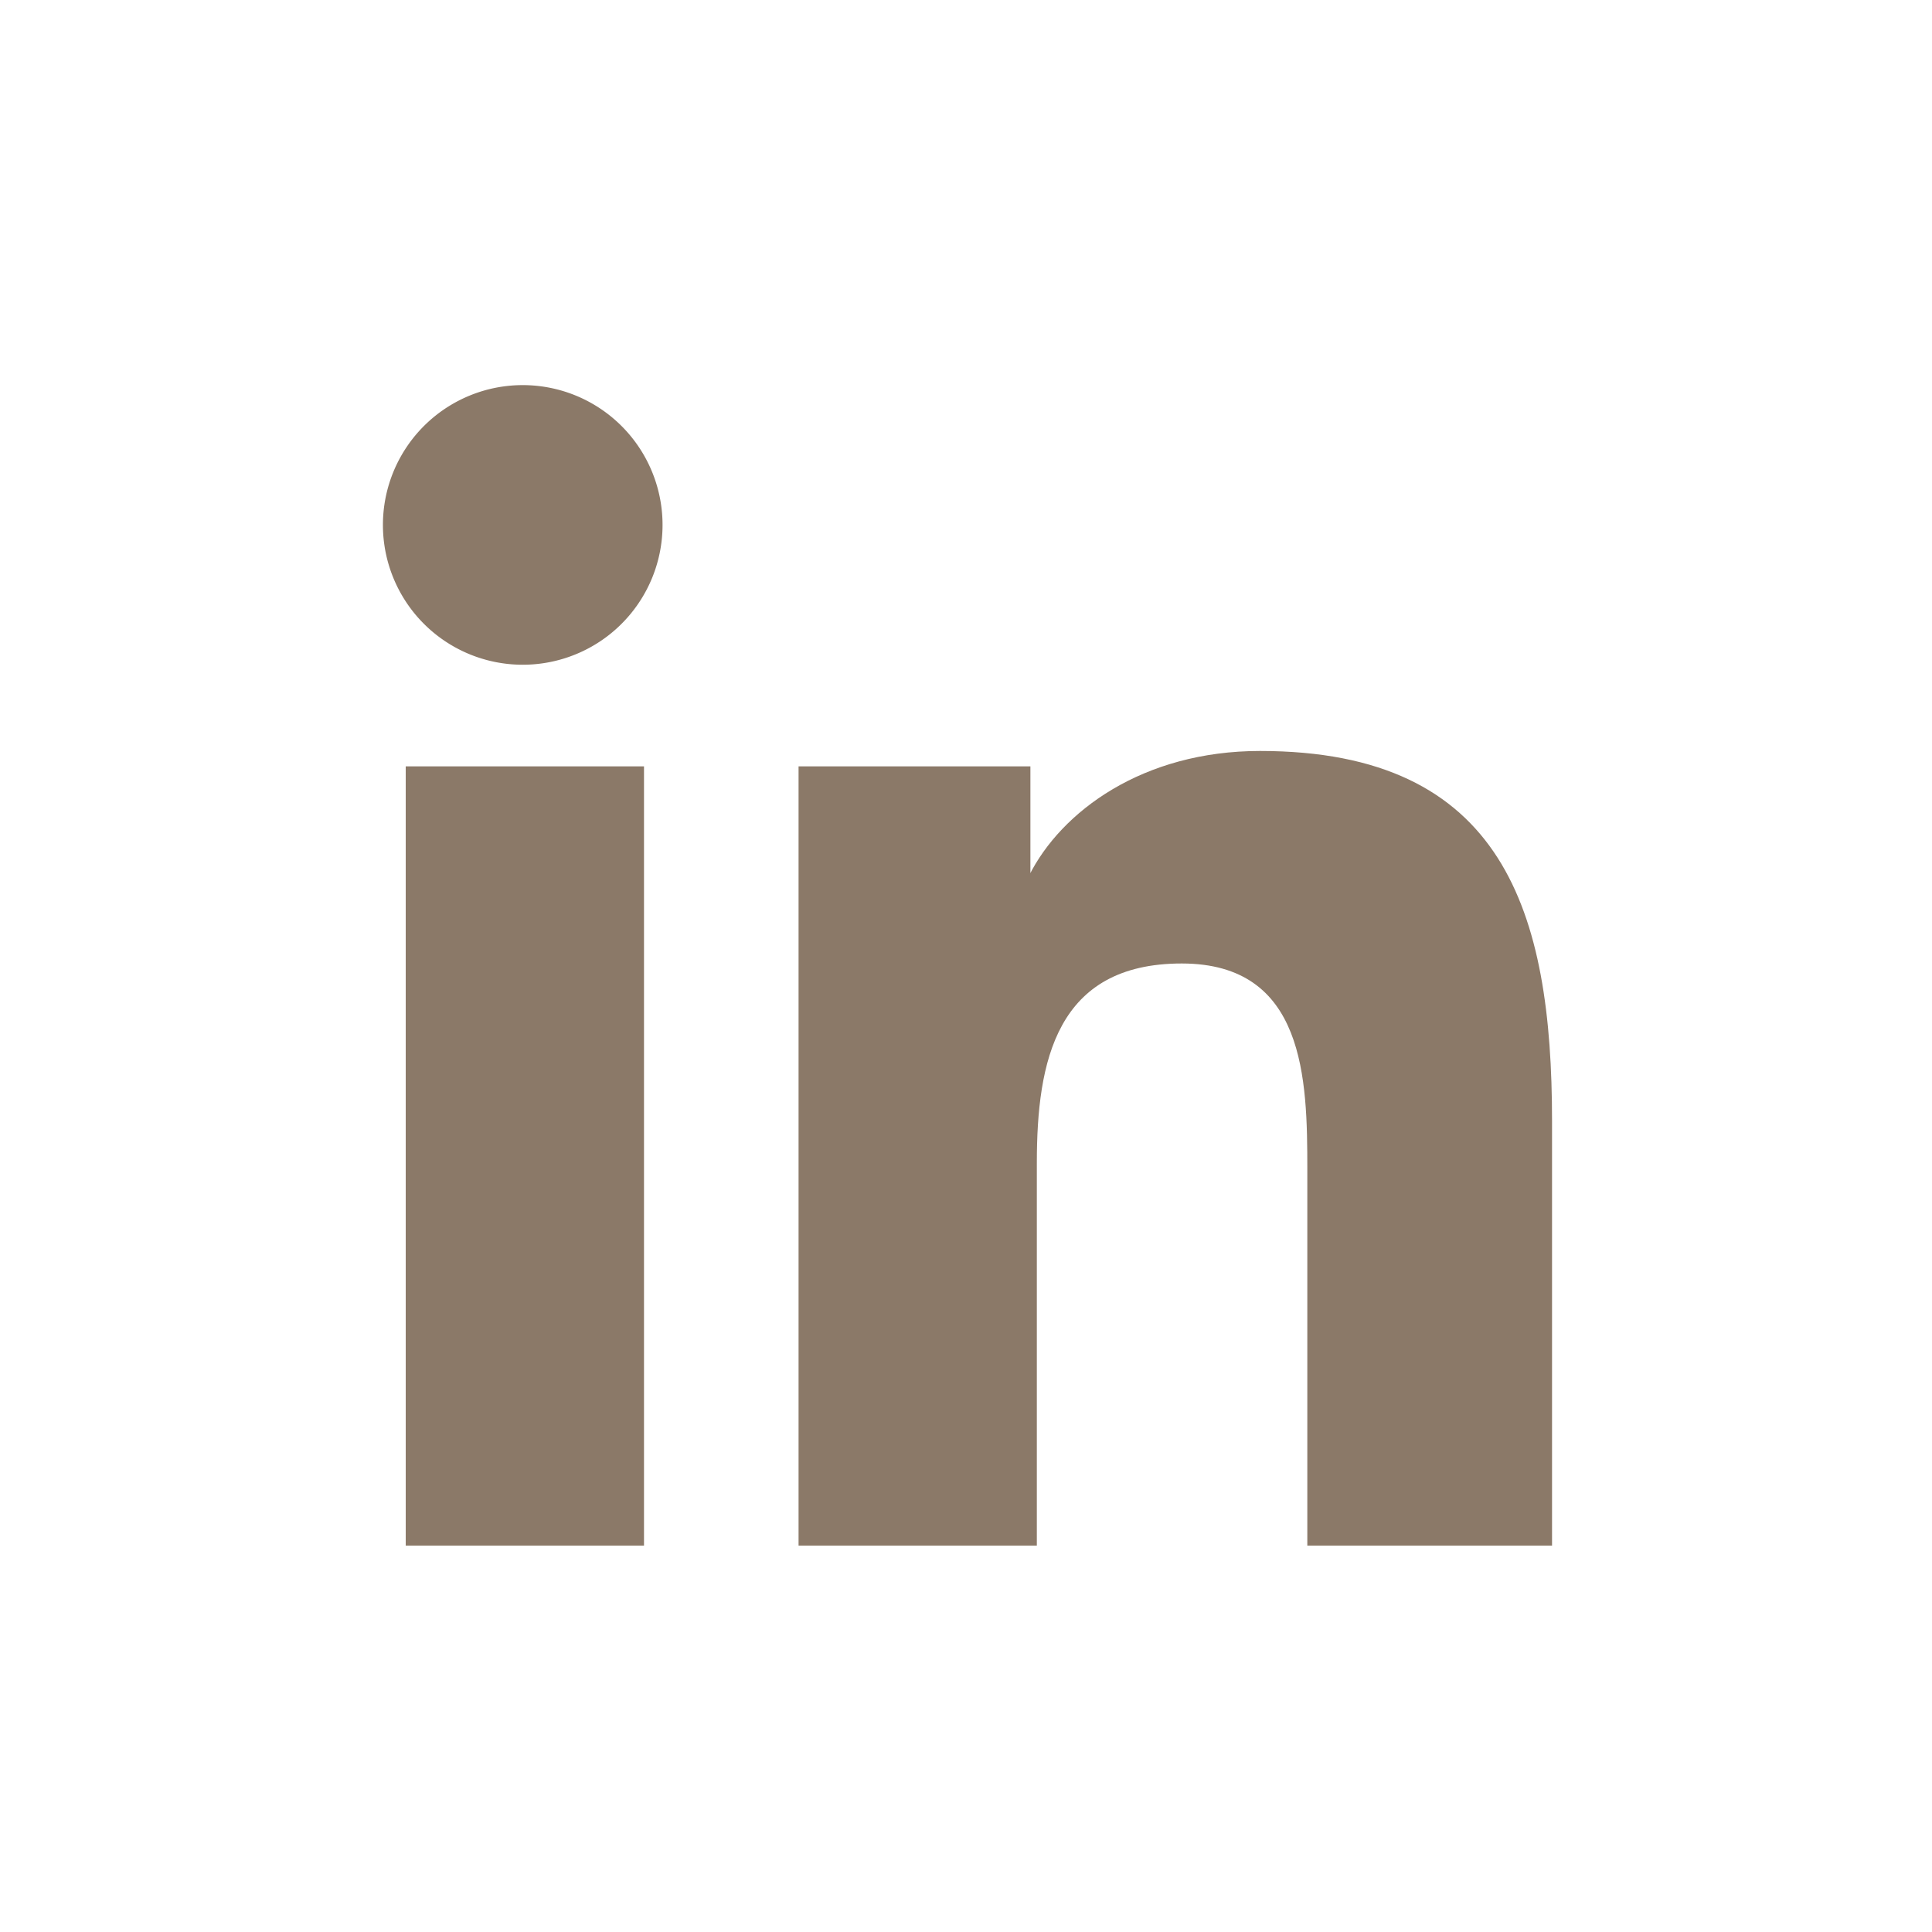 <svg id="Layer_1" data-name="Layer 1" xmlns="http://www.w3.org/2000/svg" viewBox="0 0 300 300"><defs><style>.cls-1{fill:#8b7968;}</style></defs><title>icon_</title><rect class="cls-1" x="63" y="119" width="37" height="121"/><path class="cls-1" d="M81.16,103.22a21.71,21.71,0,1,0-21.7-21.71A21.71,21.71,0,0,0,81.16,103.22Z"/><path class="cls-1" d="M241,174.06c0-32.43-7.46-57.45-45.34-57.45-18.2,0-30.88,9.38-35.88,19.38H160V119H124V240h37V180.54c0-15.71,3-30.93,22.5-30.93,19.18,0,19.5,18,19.5,31.94V240h38Z"/></svg>
